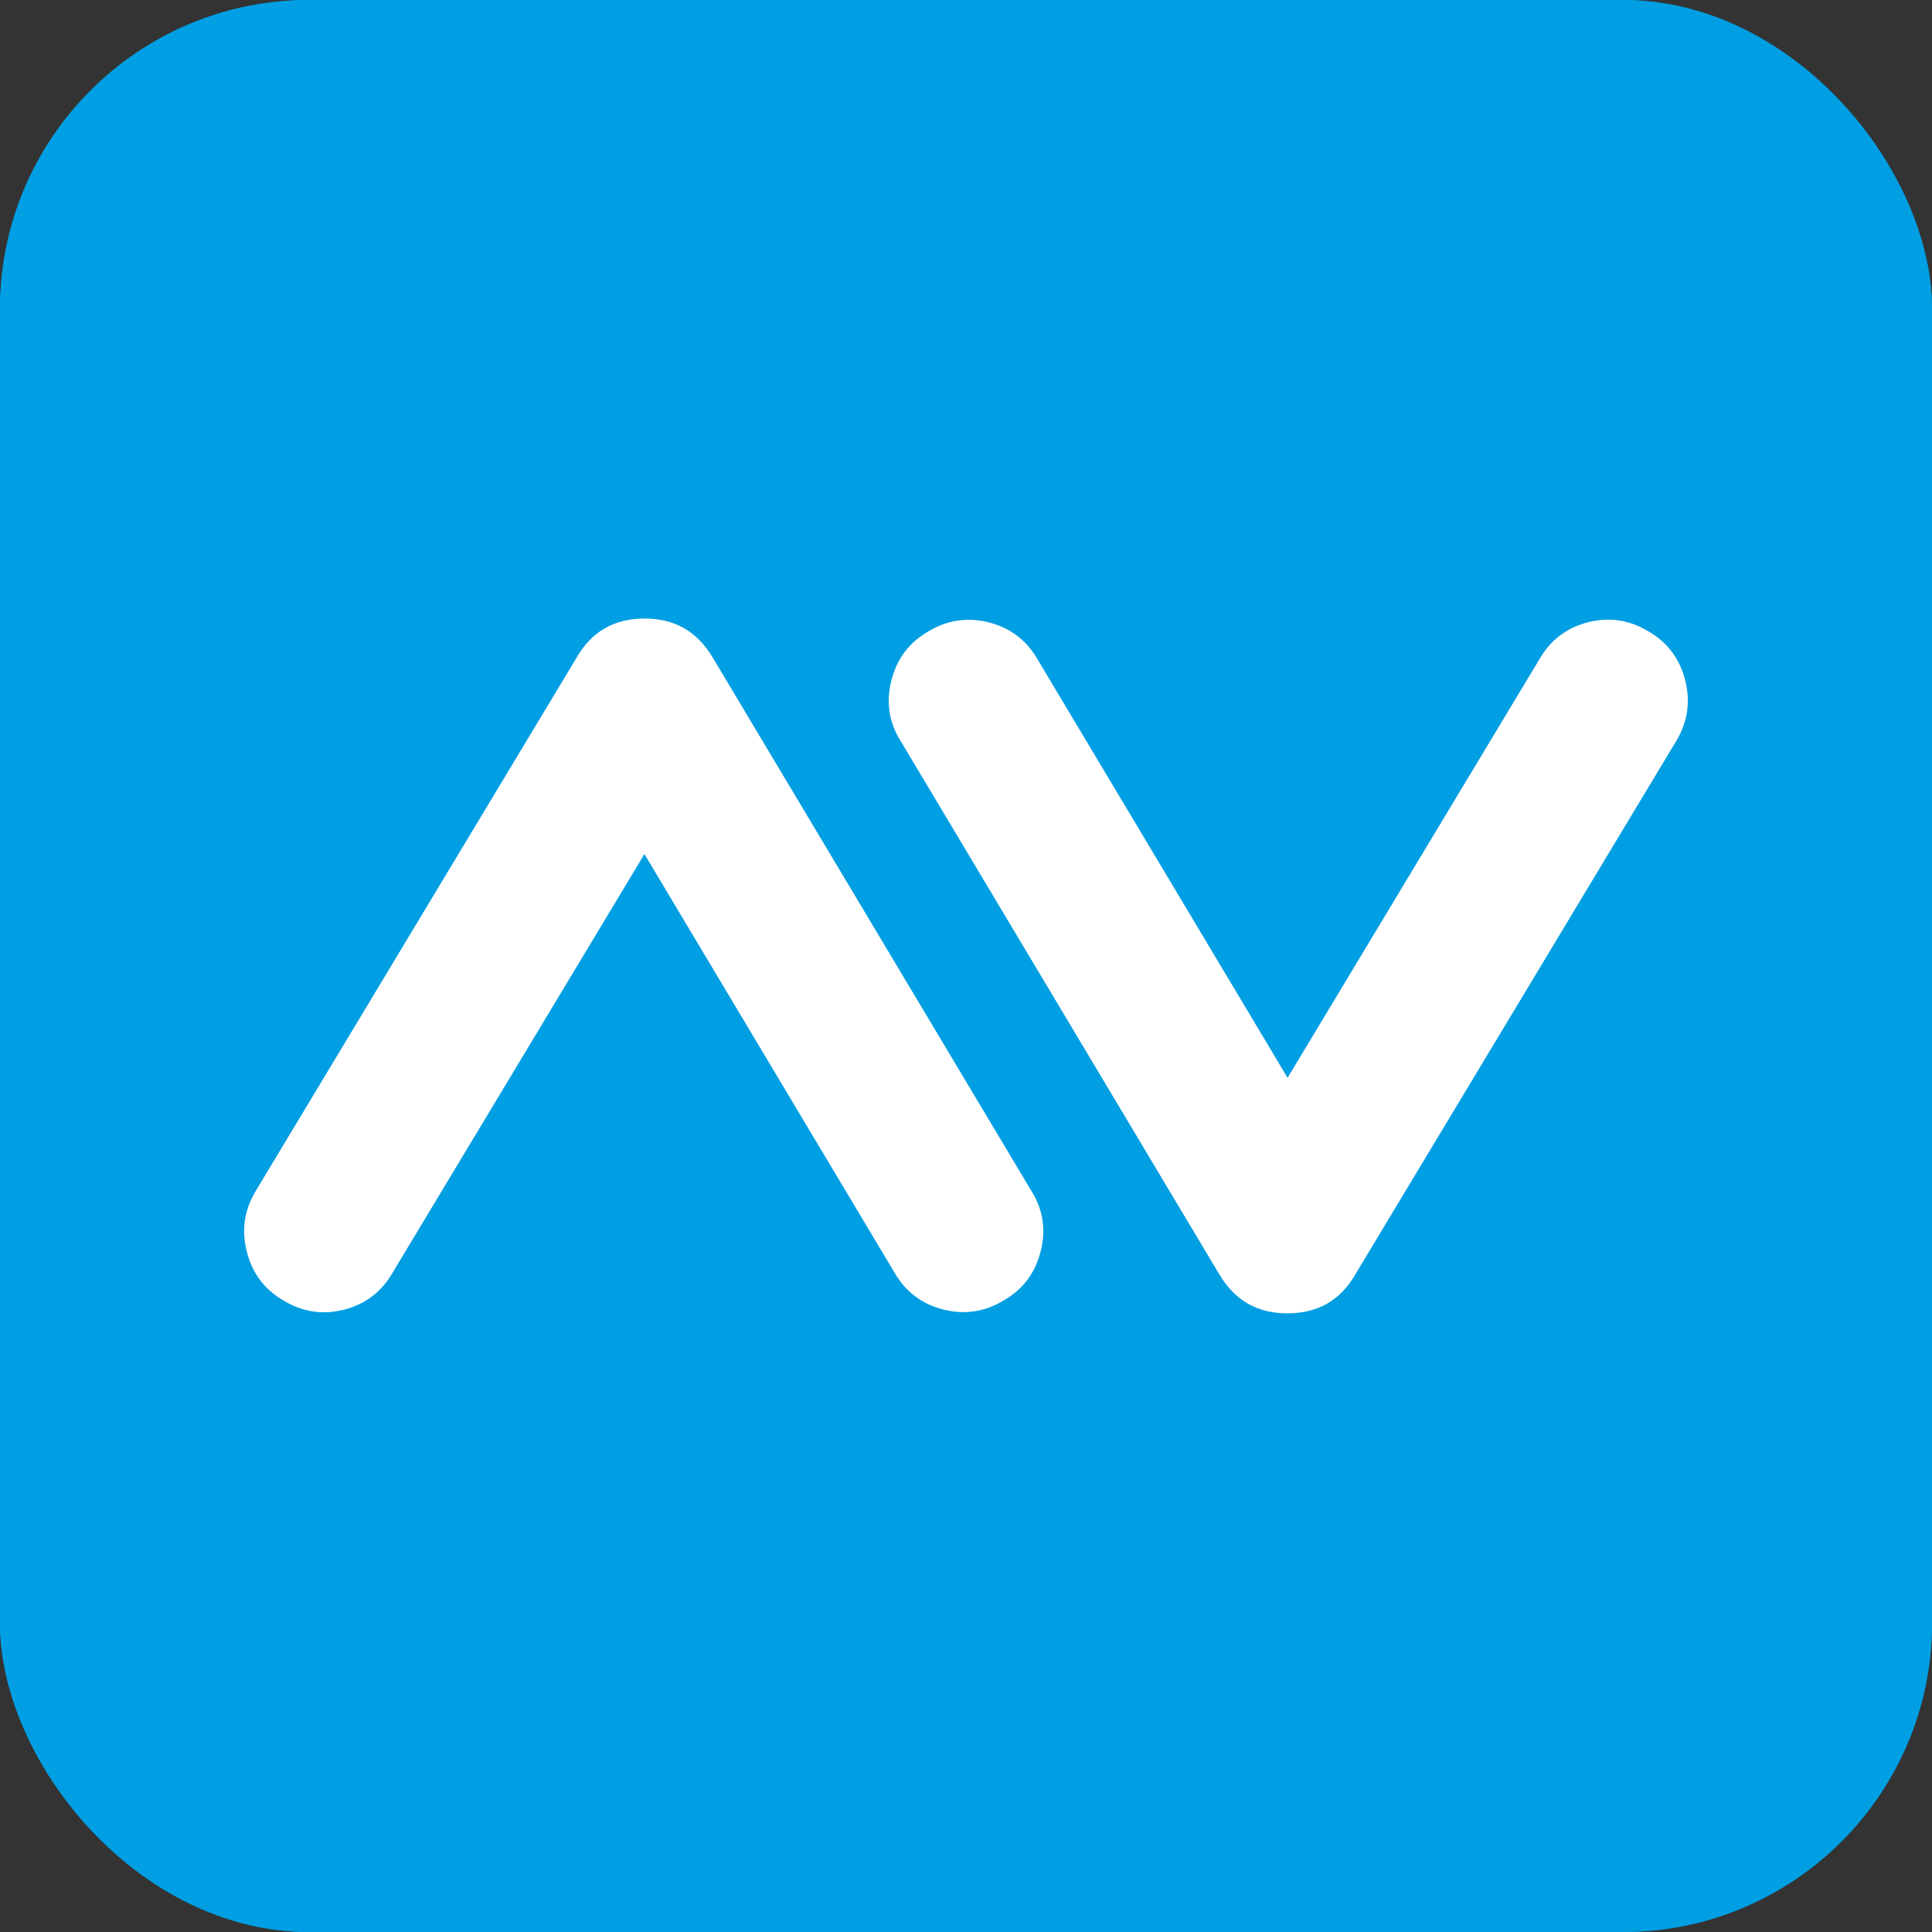<svg width="400" height="400" viewBox="0 0 400 400" fill="none" xmlns="http://www.w3.org/2000/svg">
<rect x="0" y="0" width="400" height="400" fill="#333333" stroke="none"/>
<g clip-path="url(#clip0_248_1397)">
<rect width="400" height="400" rx="64" fill="#009EE2"/>
<path d="M181.228 442.218L-42.224 218.772C-52.592 208.405 -52.592 191.595 -42.224 181.228L181.228 -42.224C191.595 -52.592 208.405 -52.592 218.772 -42.224L442.224 181.228C452.592 191.595 452.592 208.405 442.224 218.772L218.772 442.224C208.405 452.592 191.595 452.592 181.228 442.224" fill="#009EE2"/>
<path d="M341.29 130.716C345.229 132.987 347.763 136.362 348.899 140.84C350.034 145.318 349.406 149.527 347.019 153.46L280.655 263.764C277.563 269.199 272.86 271.912 266.553 271.912C260.247 271.912 255.66 269.224 252.445 263.841L186.434 153.357C184.041 149.527 183.413 145.369 184.548 140.885C185.684 136.394 188.224 133.019 192.176 130.748C196.122 128.355 200.318 127.733 204.745 128.862C209.172 129.998 212.521 132.538 214.798 136.484L266.579 223.147L318.739 136.458C321.003 132.512 324.346 129.972 328.76 128.836C333.174 127.701 337.351 128.329 341.29 130.722" fill="white"/>
<path d="M58.706 269.266C54.767 266.995 52.233 263.62 51.097 259.142C49.961 254.664 50.59 250.455 52.983 246.516L119.347 136.211C122.439 130.777 127.142 128.063 133.449 128.063C139.755 128.063 144.343 130.751 147.557 136.134L213.568 246.618C215.961 250.449 216.59 254.606 215.454 259.091C214.318 263.581 211.778 266.956 207.826 269.227C203.88 271.62 199.684 272.249 195.257 271.114C190.831 269.978 187.482 267.437 185.204 263.492L133.423 176.829L81.264 263.524C78.999 267.469 75.656 270.01 71.236 271.146C66.822 272.281 62.645 271.652 58.706 269.259" fill="white"/>
</g>
<rect x="2" y="2" width="396" height="396" rx="62" stroke="#009EE2" stroke-width="4" style="mix-blend-mode:multiply"/>
<defs>
<clipPath id="clip0_248_1397">
<rect width="400" height="400" rx="64" fill="white"/>
</clipPath>
</defs>
</svg>
